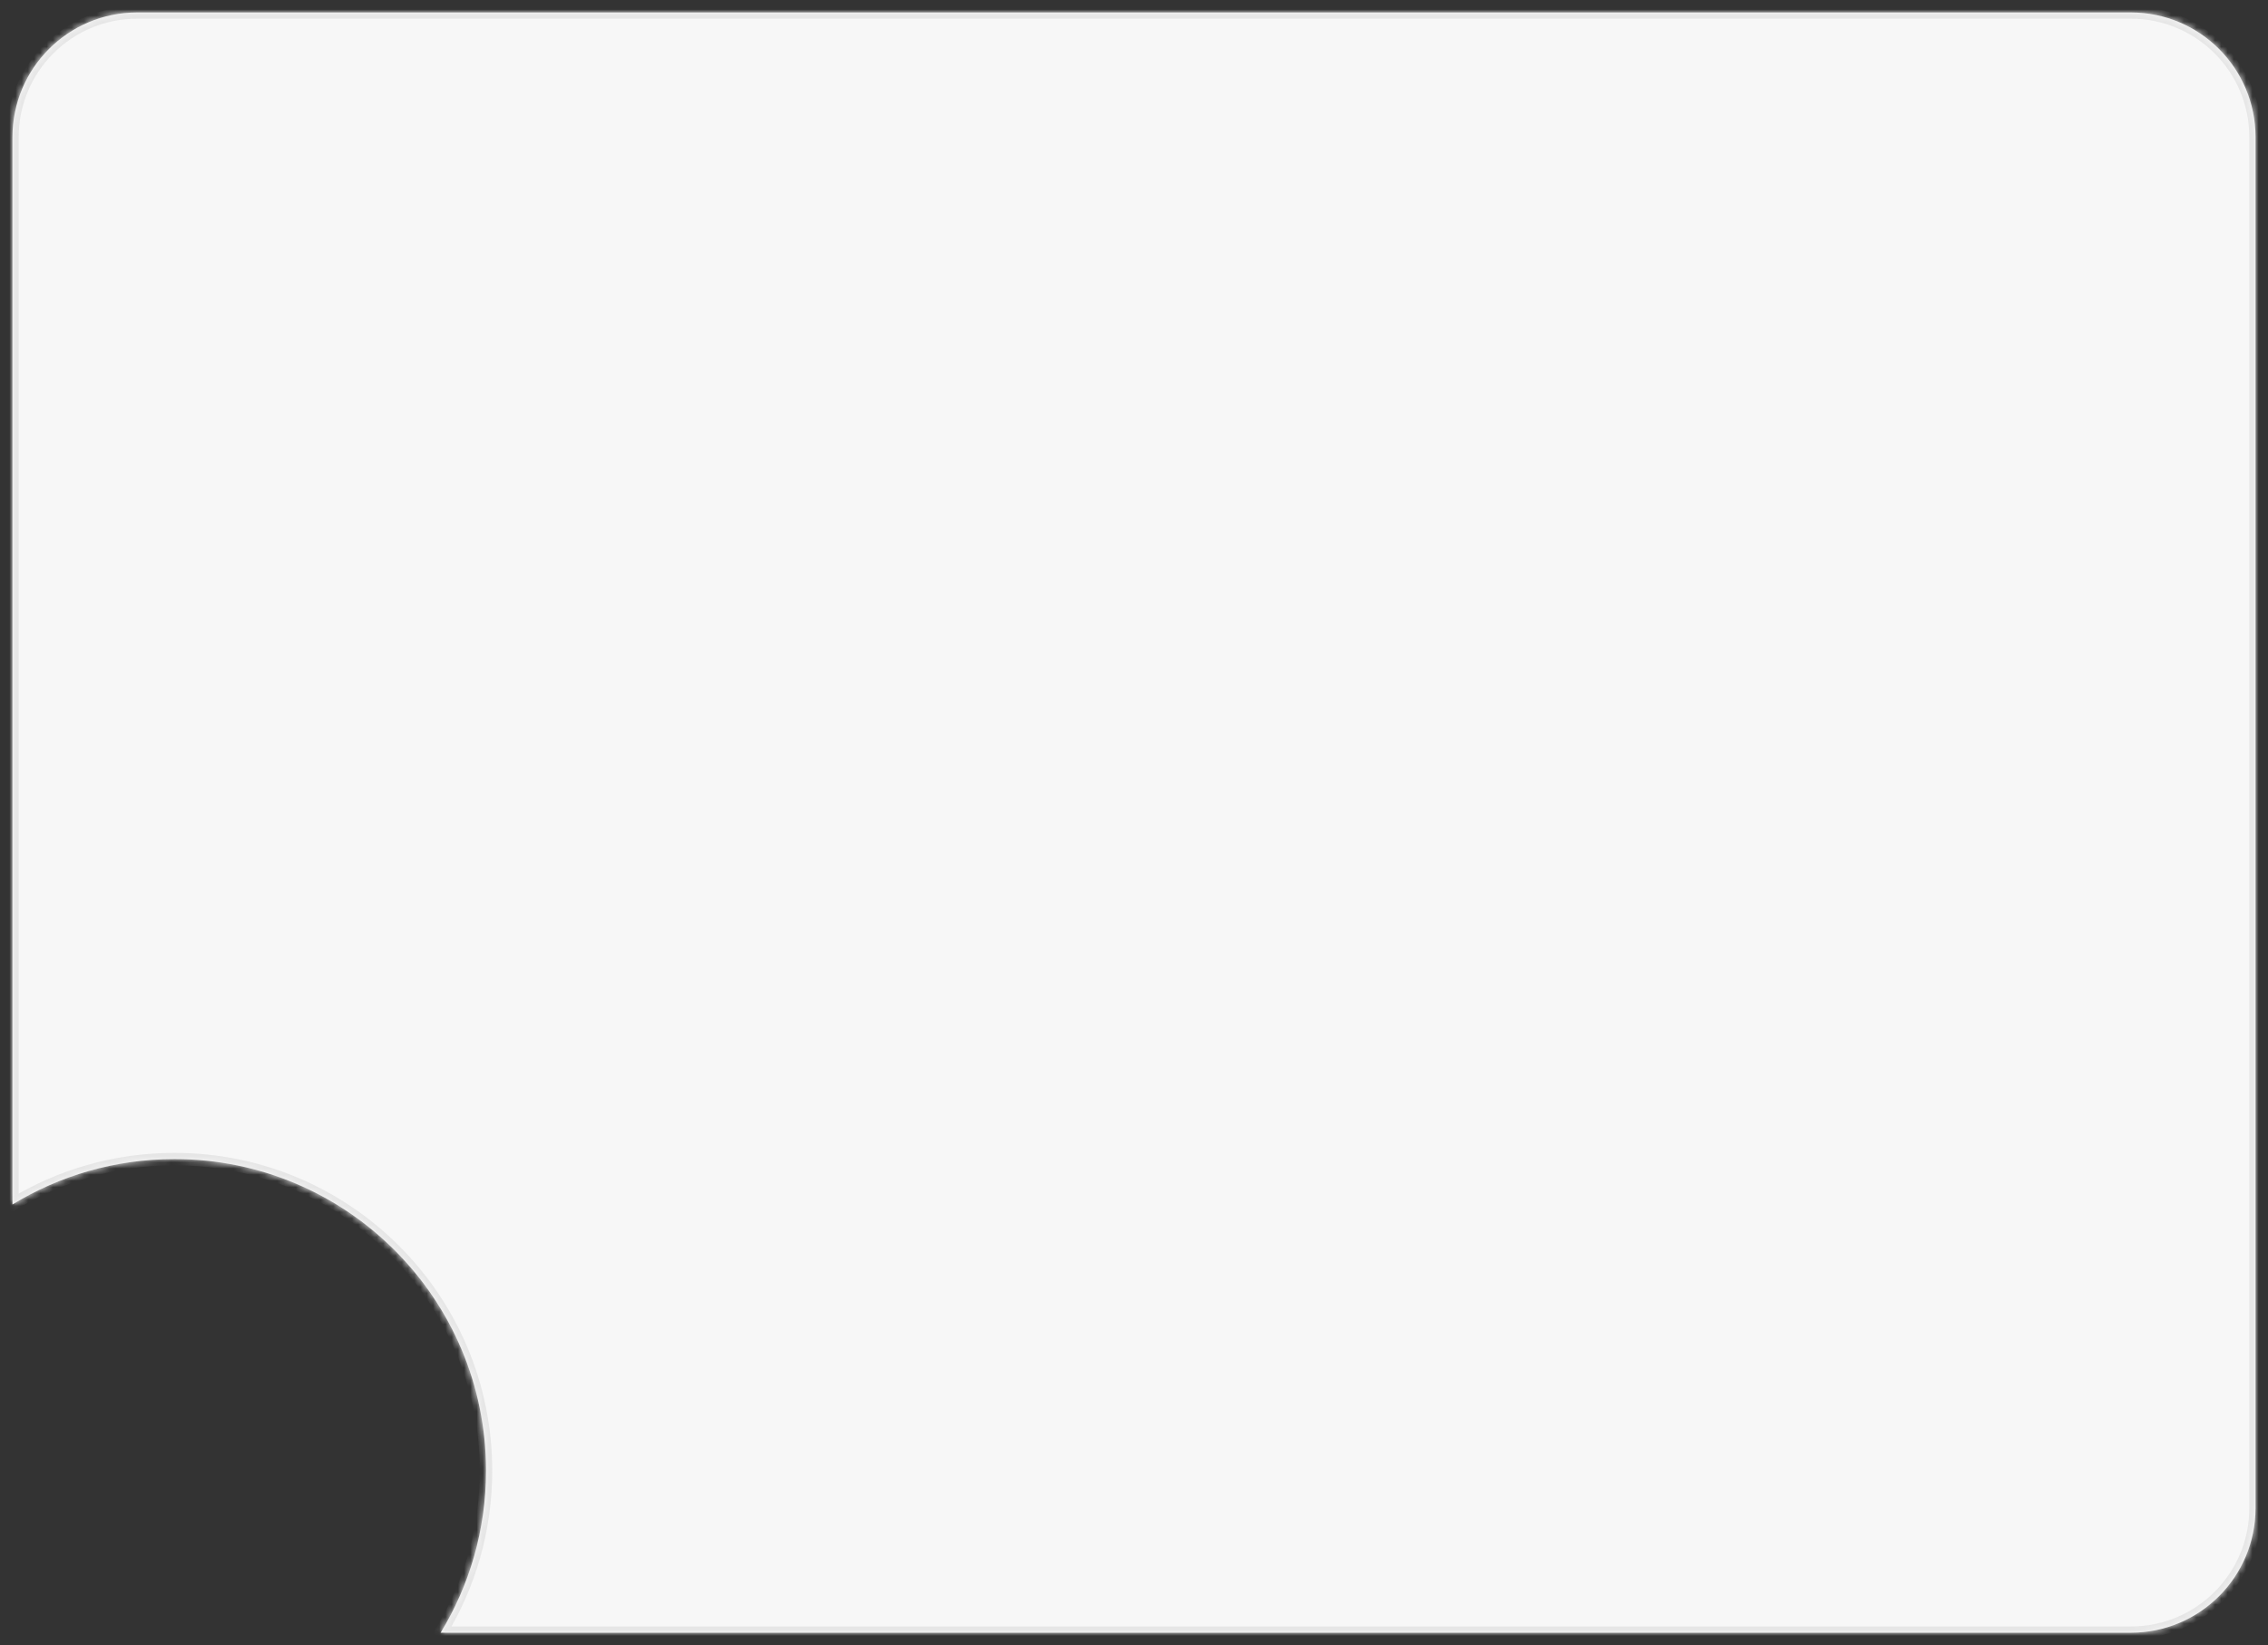 <?xml version="1.0" encoding="UTF-8"?> <svg xmlns="http://www.w3.org/2000/svg" width="364" height="264" viewBox="0 0 364 264" fill="none"><rect x="0" y="0" width="364" height="264" fill="#333333" stroke="none"/> <mask id="path-1-inside-1_446_100" fill="white"> <path fill-rule="evenodd" clip-rule="evenodd" d="M2 193.283C9.576 188.662 18.477 186 28 186C55.614 186 78 208.386 78 236C78 245.523 75.338 254.424 70.717 262H342C353.046 262 362 253.046 362 242V22C362 10.954 353.046 2 342 2H22C10.954 2 2 10.954 2 22V193.283Z"></path> </mask> <path fill-rule="evenodd" clip-rule="evenodd" d="M2 193.283C9.576 188.662 18.477 186 28 186C55.614 186 78 208.386 78 236C78 245.523 75.338 254.424 70.717 262H342C353.046 262 362 253.046 362 242V22C362 10.954 353.046 2 342 2H22C10.954 2 2 10.954 2 22V193.283Z" fill="#F7F7F7"></path> <path d="M2 193.283H1V195.065L2.521 194.137L2 193.283ZM70.717 262L69.863 261.479L68.936 263H70.717V262ZM2.521 194.137C9.944 189.609 18.666 187 28 187V185C18.288 185 9.207 187.716 1.479 192.43L2.521 194.137ZM28 187C55.062 187 77 208.938 77 236H79C79 207.833 56.166 185 28 185V187ZM77 236C77 245.334 74.391 254.056 69.863 261.479L71.57 262.521C76.284 254.793 79 245.712 79 236H77ZM342 261H70.717V263H342V261ZM361 242C361 252.493 352.493 261 342 261V263C353.598 263 363 253.598 363 242H361ZM361 22V242H363V22H361ZM342 3C352.493 3 361 11.507 361 22H363C363 10.402 353.598 1 342 1V3ZM22 3H342V1H22V3ZM3 22C3 11.507 11.507 3 22 3V1C10.402 1 1 10.402 1 22H3ZM3 193.283V22H1V193.283H3Z" fill="#E6E6E6" mask="url(#path-1-inside-1_446_100)"></path> </svg> 